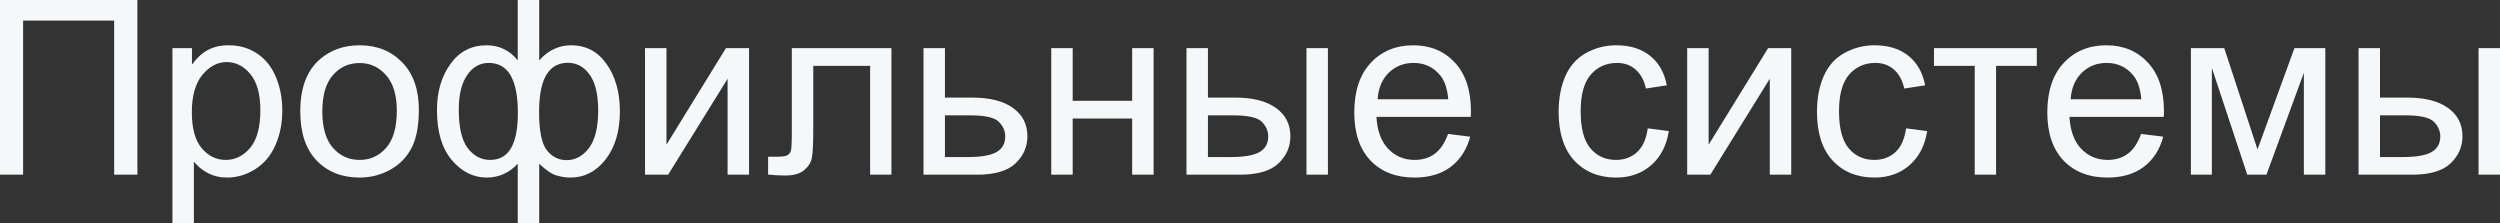 <?xml version="1.0" encoding="UTF-8"?> <svg xmlns="http://www.w3.org/2000/svg" viewBox="0 0 184.395 16.462" fill="none"><rect x="0" y="0" width="184.395" height="16.462" fill="#333333" stroke="none"/><path d="M0 0H10.134V12.885H8.42V1.521H1.705V12.885H0V0ZM12.718 16.462V3.551H14.159V4.764C14.499 4.289 14.883 3.935 15.311 3.7C15.738 3.46 16.257 3.34 16.866 3.34C17.663 3.34 18.366 3.545 18.976 3.955C19.585 4.365 20.045 4.945 20.355 5.695C20.666 6.439 20.821 7.257 20.821 8.147C20.821 9.103 20.648 9.964 20.303 10.731C19.963 11.493 19.465 12.079 18.809 12.489C18.158 12.894 17.473 13.096 16.752 13.096C16.225 13.096 15.75 12.984 15.328 12.762C14.912 12.539 14.569 12.258 14.3 11.918V16.462H12.718ZM14.15 8.271C14.15 9.472 14.394 10.359 14.88 10.934C15.366 11.508 15.955 11.795 16.646 11.795C17.35 11.795 17.95 11.499 18.448 10.907C18.952 10.31 19.204 9.387 19.204 8.139C19.204 6.949 18.958 6.059 18.466 5.467C17.979 4.875 17.396 4.579 16.717 4.579C16.043 4.579 15.445 4.895 14.924 5.528C14.408 6.155 14.15 7.069 14.15 8.271ZM22.148 8.218C22.148 6.489 22.629 5.209 23.59 4.377C24.393 3.686 25.371 3.34 26.525 3.34C27.809 3.34 28.857 3.762 29.672 4.605C30.486 5.443 30.894 6.604 30.894 8.086C30.894 9.287 30.712 10.233 30.349 10.925C29.991 11.61 29.467 12.144 28.775 12.524C28.09 12.905 27.34 13.096 26.525 13.096C25.219 13.096 24.161 12.677 23.353 11.839C22.55 11.001 22.148 9.794 22.148 8.218ZM23.774 8.218C23.774 9.413 24.035 10.31 24.557 10.907C25.078 11.499 25.734 11.795 26.525 11.795C27.311 11.795 27.964 11.496 28.485 10.898C29.007 10.301 29.268 9.39 29.268 8.165C29.268 7.011 29.004 6.138 28.476 5.546C27.955 4.948 27.305 4.649 26.525 4.649C25.734 4.649 25.078 4.945 24.557 5.537C24.035 6.129 23.774 7.022 23.774 8.218ZM38.188 0H39.771V4.456C40.099 4.081 40.459 3.803 40.852 3.621C41.244 3.434 41.666 3.34 42.117 3.34C43.225 3.34 44.101 3.803 44.745 4.729C45.396 5.648 45.721 6.809 45.721 8.209C45.721 9.668 45.372 10.849 44.675 11.751C43.978 12.647 43.11 13.096 42.073 13.096C41.733 13.096 41.388 13.043 41.036 12.938C40.684 12.832 40.263 12.545 39.771 12.076V16.462H38.188V12.076C37.872 12.416 37.521 12.671 37.134 12.841C36.753 13.011 36.34 13.096 35.894 13.096C34.916 13.096 34.061 12.668 33.328 11.812C32.596 10.951 32.23 9.721 32.23 8.121C32.23 6.768 32.561 5.634 33.223 4.72C33.885 3.8 34.775 3.34 35.894 3.34C36.363 3.34 36.788 3.434 37.169 3.621C37.55 3.803 37.89 4.081 38.188 4.456V0ZM39.762 8.253C39.762 9.659 39.955 10.605 40.342 11.092C40.728 11.572 41.212 11.812 41.792 11.812C42.436 11.812 42.984 11.517 43.436 10.925C43.893 10.327 44.121 9.401 44.121 8.147C44.121 6.964 43.91 6.082 43.488 5.502C43.072 4.922 42.536 4.632 41.88 4.632C41.177 4.632 40.647 4.934 40.289 5.537C39.937 6.141 39.762 7.046 39.762 8.253ZM33.838 8.077C33.838 9.396 34.058 10.345 34.497 10.925C34.942 11.505 35.493 11.795 36.149 11.795C36.835 11.795 37.348 11.508 37.687 10.934C38.027 10.354 38.197 9.486 38.197 8.332C38.197 7.102 38.019 6.179 37.661 5.563C37.304 4.948 36.765 4.641 36.044 4.641C35.394 4.641 34.863 4.942 34.453 5.546C34.043 6.144 33.838 6.987 33.838 8.077ZM47.575 3.551H49.157V10.67L53.543 3.551H55.248V12.885H53.666V5.81L49.28 12.885H47.575V3.551ZM58.403 3.551H65.751V12.885H64.178V4.86H59.985V9.51C59.985 10.594 59.95 11.309 59.88 11.654C59.81 12 59.616 12.302 59.3 12.56C58.984 12.817 58.526 12.946 57.929 12.946C57.56 12.946 57.135 12.923 56.654 12.876V11.558H57.349C57.677 11.558 57.911 11.525 58.052 11.461C58.192 11.391 58.286 11.282 58.333 11.136C58.38 10.989 58.403 10.512 58.403 9.703V3.551ZM68.115 3.551H69.697V7.198H71.701C73.008 7.198 74.013 7.453 74.716 7.963C75.425 8.467 75.779 9.164 75.779 10.055C75.779 10.834 75.483 11.502 74.892 12.059C74.306 12.609 73.365 12.885 72.07 12.885H68.115V3.551ZM69.697 11.584H71.358C72.36 11.584 73.075 11.461 73.503 11.215C73.931 10.969 74.145 10.585 74.145 10.063C74.145 9.659 73.986 9.299 73.67 8.982C73.354 8.666 72.653 8.508 71.569 8.508H69.697V11.584ZM77.537 3.551H79.119V7.436H83.505V3.551H85.087V12.885H83.505V8.745H79.119V12.885H77.537V3.551ZM96.363 3.551H97.945V12.885H96.363V3.551ZM87.513 3.551H89.095V7.198H91.099C92.405 7.198 93.41 7.453 94.113 7.963C94.822 8.467 95.177 9.164 95.177 10.055C95.177 10.834 94.881 11.502 94.289 12.059C93.703 12.609 92.763 12.885 91.468 12.885H87.513V3.551ZM89.095 11.584H90.756C91.758 11.584 92.473 11.461 92.9 11.215C93.328 10.969 93.542 10.585 93.542 10.063C93.542 9.659 93.384 9.299 93.067 8.982C92.751 8.666 92.051 8.508 90.967 8.508H89.095V11.584ZM106.805 9.879L108.439 10.081C108.182 11.036 107.704 11.777 107.007 12.305C106.31 12.832 105.419 13.096 104.335 13.096C102.97 13.096 101.886 12.677 101.083 11.839C100.286 10.995 99.888 9.814 99.888 8.297C99.888 6.727 100.292 5.508 101.101 4.641C101.909 3.773 102.958 3.34 104.247 3.34C105.495 3.34 106.515 3.765 107.306 4.614C108.097 5.464 108.492 6.659 108.492 8.2C108.492 8.294 108.489 8.435 108.483 8.622H101.522C101.581 9.647 101.871 10.433 102.393 10.978C102.914 11.522 103.565 11.795 104.344 11.795C104.924 11.795 105.419 11.643 105.829 11.338C106.239 11.033 106.565 10.547 106.805 9.879ZM101.61 7.321H106.822C106.752 6.536 106.553 5.947 106.224 5.555C105.721 4.945 105.067 4.641 104.265 4.641C103.538 4.641 102.926 4.884 102.428 5.37C101.935 5.856 101.663 6.507 101.61 7.321ZM121.535 9.466L123.091 9.668C122.921 10.74 122.484 11.581 121.781 12.19C121.084 12.794 120.225 13.096 119.206 13.096C117.929 13.096 116.9 12.68 116.121 11.848C115.348 11.01 114.961 9.812 114.961 8.253C114.961 7.245 115.128 6.363 115.462 5.607C115.796 4.852 116.303 4.286 116.982 3.911C117.668 3.53 118.412 3.34 119.215 3.34C120.228 3.34 121.058 3.598 121.702 4.113C122.347 4.623 122.76 5.35 122.941 6.293L121.403 6.53C121.257 5.903 120.996 5.432 120.621 5.115C120.252 4.799 119.804 4.641 119.276 4.641C118.479 4.641 117.832 4.928 117.334 5.502C116.836 6.07 116.587 6.973 116.587 8.209C116.587 9.463 116.827 10.374 117.308 10.942C117.788 11.511 118.415 11.795 119.189 11.795C119.809 11.795 120.328 11.604 120.744 11.224C121.16 10.843 121.424 10.257 121.535 9.466ZM124.444 3.551H126.026V10.67L130.412 3.551H132.117V12.885H130.535V5.81L126.149 12.885H124.444V3.551ZM140.59 9.466L142.145 9.668C141.976 10.74 141.539 11.581 140.836 12.19C140.139 12.794 139.28 13.096 138.261 13.096C136.983 13.096 135.955 12.68 135.176 11.848C134.402 11.01 134.016 9.812 134.016 8.253C134.016 7.245 134.183 6.363 134.517 5.607C134.851 4.852 135.357 4.286 136.037 3.911C136.723 3.53 137.467 3.34 138.269 3.34C139.283 3.34 140.112 3.598 140.757 4.113C141.401 4.623 141.814 5.35 141.996 6.293L140.458 6.53C140.311 5.903 140.051 5.432 139.676 5.115C139.307 4.799 138.858 4.641 138.331 4.641C137.534 4.641 136.887 4.928 136.389 5.502C135.891 6.07 135.642 6.973 135.642 8.209C135.642 9.463 135.882 10.374 136.362 10.942C136.843 11.511 137.47 11.795 138.243 11.795C138.864 11.795 139.383 11.604 139.799 11.224C140.215 10.843 140.478 10.257 140.59 9.466ZM142.646 3.551H150.231V4.86H147.226V12.885H145.652V4.86H142.646V3.551ZM157.922 9.879L159.557 10.081C159.299 11.036 158.821 11.777 158.124 12.305C157.427 12.832 156.536 13.096 155.452 13.096C154.087 13.096 153.003 12.677 152.2 11.839C151.403 10.995 151.005 9.814 151.005 8.297C151.005 6.727 151.409 5.508 152.218 4.641C153.026 3.773 154.075 3.34 155.364 3.34C156.612 3.34 157.632 3.765 158.423 4.614C159.214 5.464 159.609 6.659 159.609 8.2C159.609 8.294 159.606 8.435 159.6 8.622H152.64C152.698 9.647 152.988 10.433 153.51 10.978C154.031 11.522 154.682 11.795 155.461 11.795C156.041 11.795 156.536 11.643 156.946 11.338C157.356 11.033 157.682 10.547 157.922 9.879ZM152.728 7.321H157.939C157.869 6.536 157.67 5.947 157.342 5.555C156.838 4.945 156.185 4.641 155.382 4.641C154.655 4.641 154.043 4.884 153.545 5.37C153.053 5.856 152.78 6.507 152.728 7.321ZM161.596 3.551H164.057L166.509 11.021L169.233 3.551H171.51V12.885H169.928V5.37L167.168 12.885H165.753L163.143 5.01V12.885H161.596V3.551ZM182.812 3.551H184.395V12.885H182.812V3.551ZM173.962 3.551H175.544V7.198H177.548C178.854 7.198 179.859 7.453 180.562 7.963C181.272 8.467 181.626 9.164 181.626 10.055C181.626 10.834 181.33 11.502 180.738 12.059C180.152 12.609 179.212 12.885 177.917 12.885H173.962V3.551ZM175.544 11.584H177.205C178.207 11.584 178.922 11.461 179.35 11.215C179.777 10.969 179.991 10.585 179.991 10.063C179.991 9.659 179.833 9.299 179.517 8.982C179.2 8.666 178.5 8.508 177.416 8.508H175.544V11.584Z" fill="#F5F7F8"></path></svg> 